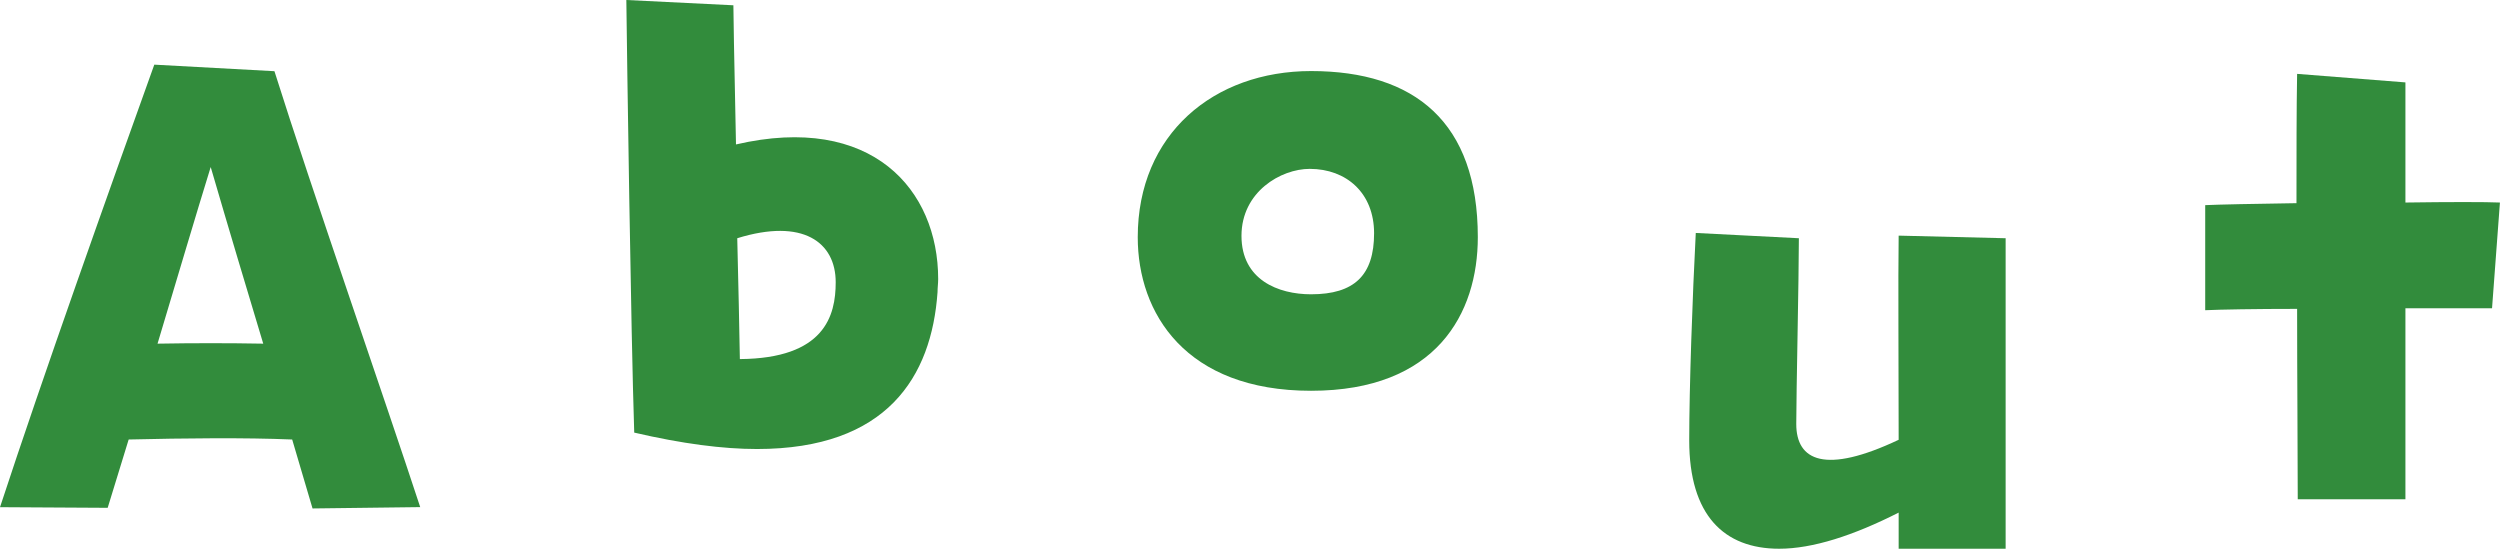 <?xml version="1.0" encoding="UTF-8"?><svg id="_レイヤー_2" xmlns="http://www.w3.org/2000/svg" width="355" height="77.92" viewBox="0 0 355 77.92"><defs><style>.cls-1{fill:#328c3c;stroke-width:0px;}</style></defs><g id="_テキスト"><path class="cls-1" d="M41.48,62.41c-6.71-.28-15.19-.19-23.21,0-1.02,3.36-2.05,6.71-2.98,9.7l-15.29-.09C6.15,53.28,15.38,27.36,21.91,9.18l17.06.93c5.22,16.59,15.75,46.8,20.7,61.9l-15.29.19c-.84-2.89-1.86-6.25-2.89-9.79ZM22.37,48.8c5.03-.09,10.07-.09,15.01,0-2.33-7.74-4.85-16.13-7.46-25.08-2.05,6.62-4.75,15.75-7.55,25.08Z"/><path class="cls-1" d="M107.49,63.76c-4.85,0-10.63-.75-17.43-2.33-.47-14.17-1.03-53.79-1.12-61.43l15.2.75c.09,7.46.28,13.98.37,19.76,19.3-4.47,28.71,6.43,28.71,19.11,0,.65-.09,1.21-.09,1.86-.84,12.03-7.18,22.28-25.64,22.28ZM104.69,33.84c.19,7.18.28,12.68.37,17.15,12.03-.09,13.61-6.15,13.61-10.91,0-5.69-4.66-9.14-13.98-6.25Z"/><path class="cls-1" d="M161.56,33.68c0-14.64,10.81-23.59,24.61-23.59,14.73,0,23.68,7.27,23.68,23.59,0,10.81-5.87,21.81-23.68,21.81s-24.61-11-24.61-21.81ZM195.12,33.12c0-5.69-3.91-9.14-9.14-9.14-4.1,0-9.69,3.26-9.69,9.51s5.22,8.3,9.88,8.3c6.15,0,8.95-2.7,8.95-8.67Z"/><path class="cls-1" d="M269.61,72.79c-6.43,3.26-12.21,5.13-16.97,5.13-7.83,0-12.77-4.75-12.77-15.38,0-7.46.47-20.7.93-29.46l14.64.75c0,5.59-.37,22-.37,26.38,0,5.22,4.1,7.18,14.54,2.24,0-10.81-.09-22.65,0-28.99l15.19.37v44.09h-15.19v-5.13Z"/><path class="cls-1" d="M326.19,43.86c-5.87,0-10.91.09-13.05.19v-14.92c1.86-.09,6.9-.19,12.96-.28,0-6.9,0-13.33.09-18.36l15.38,1.21v17.06c6.15-.09,11.47-.09,13.42,0l-1.12,15.01h-12.3v27.13h-15.29c0-7.36-.09-17.15-.09-27.03Z"/></g></svg>